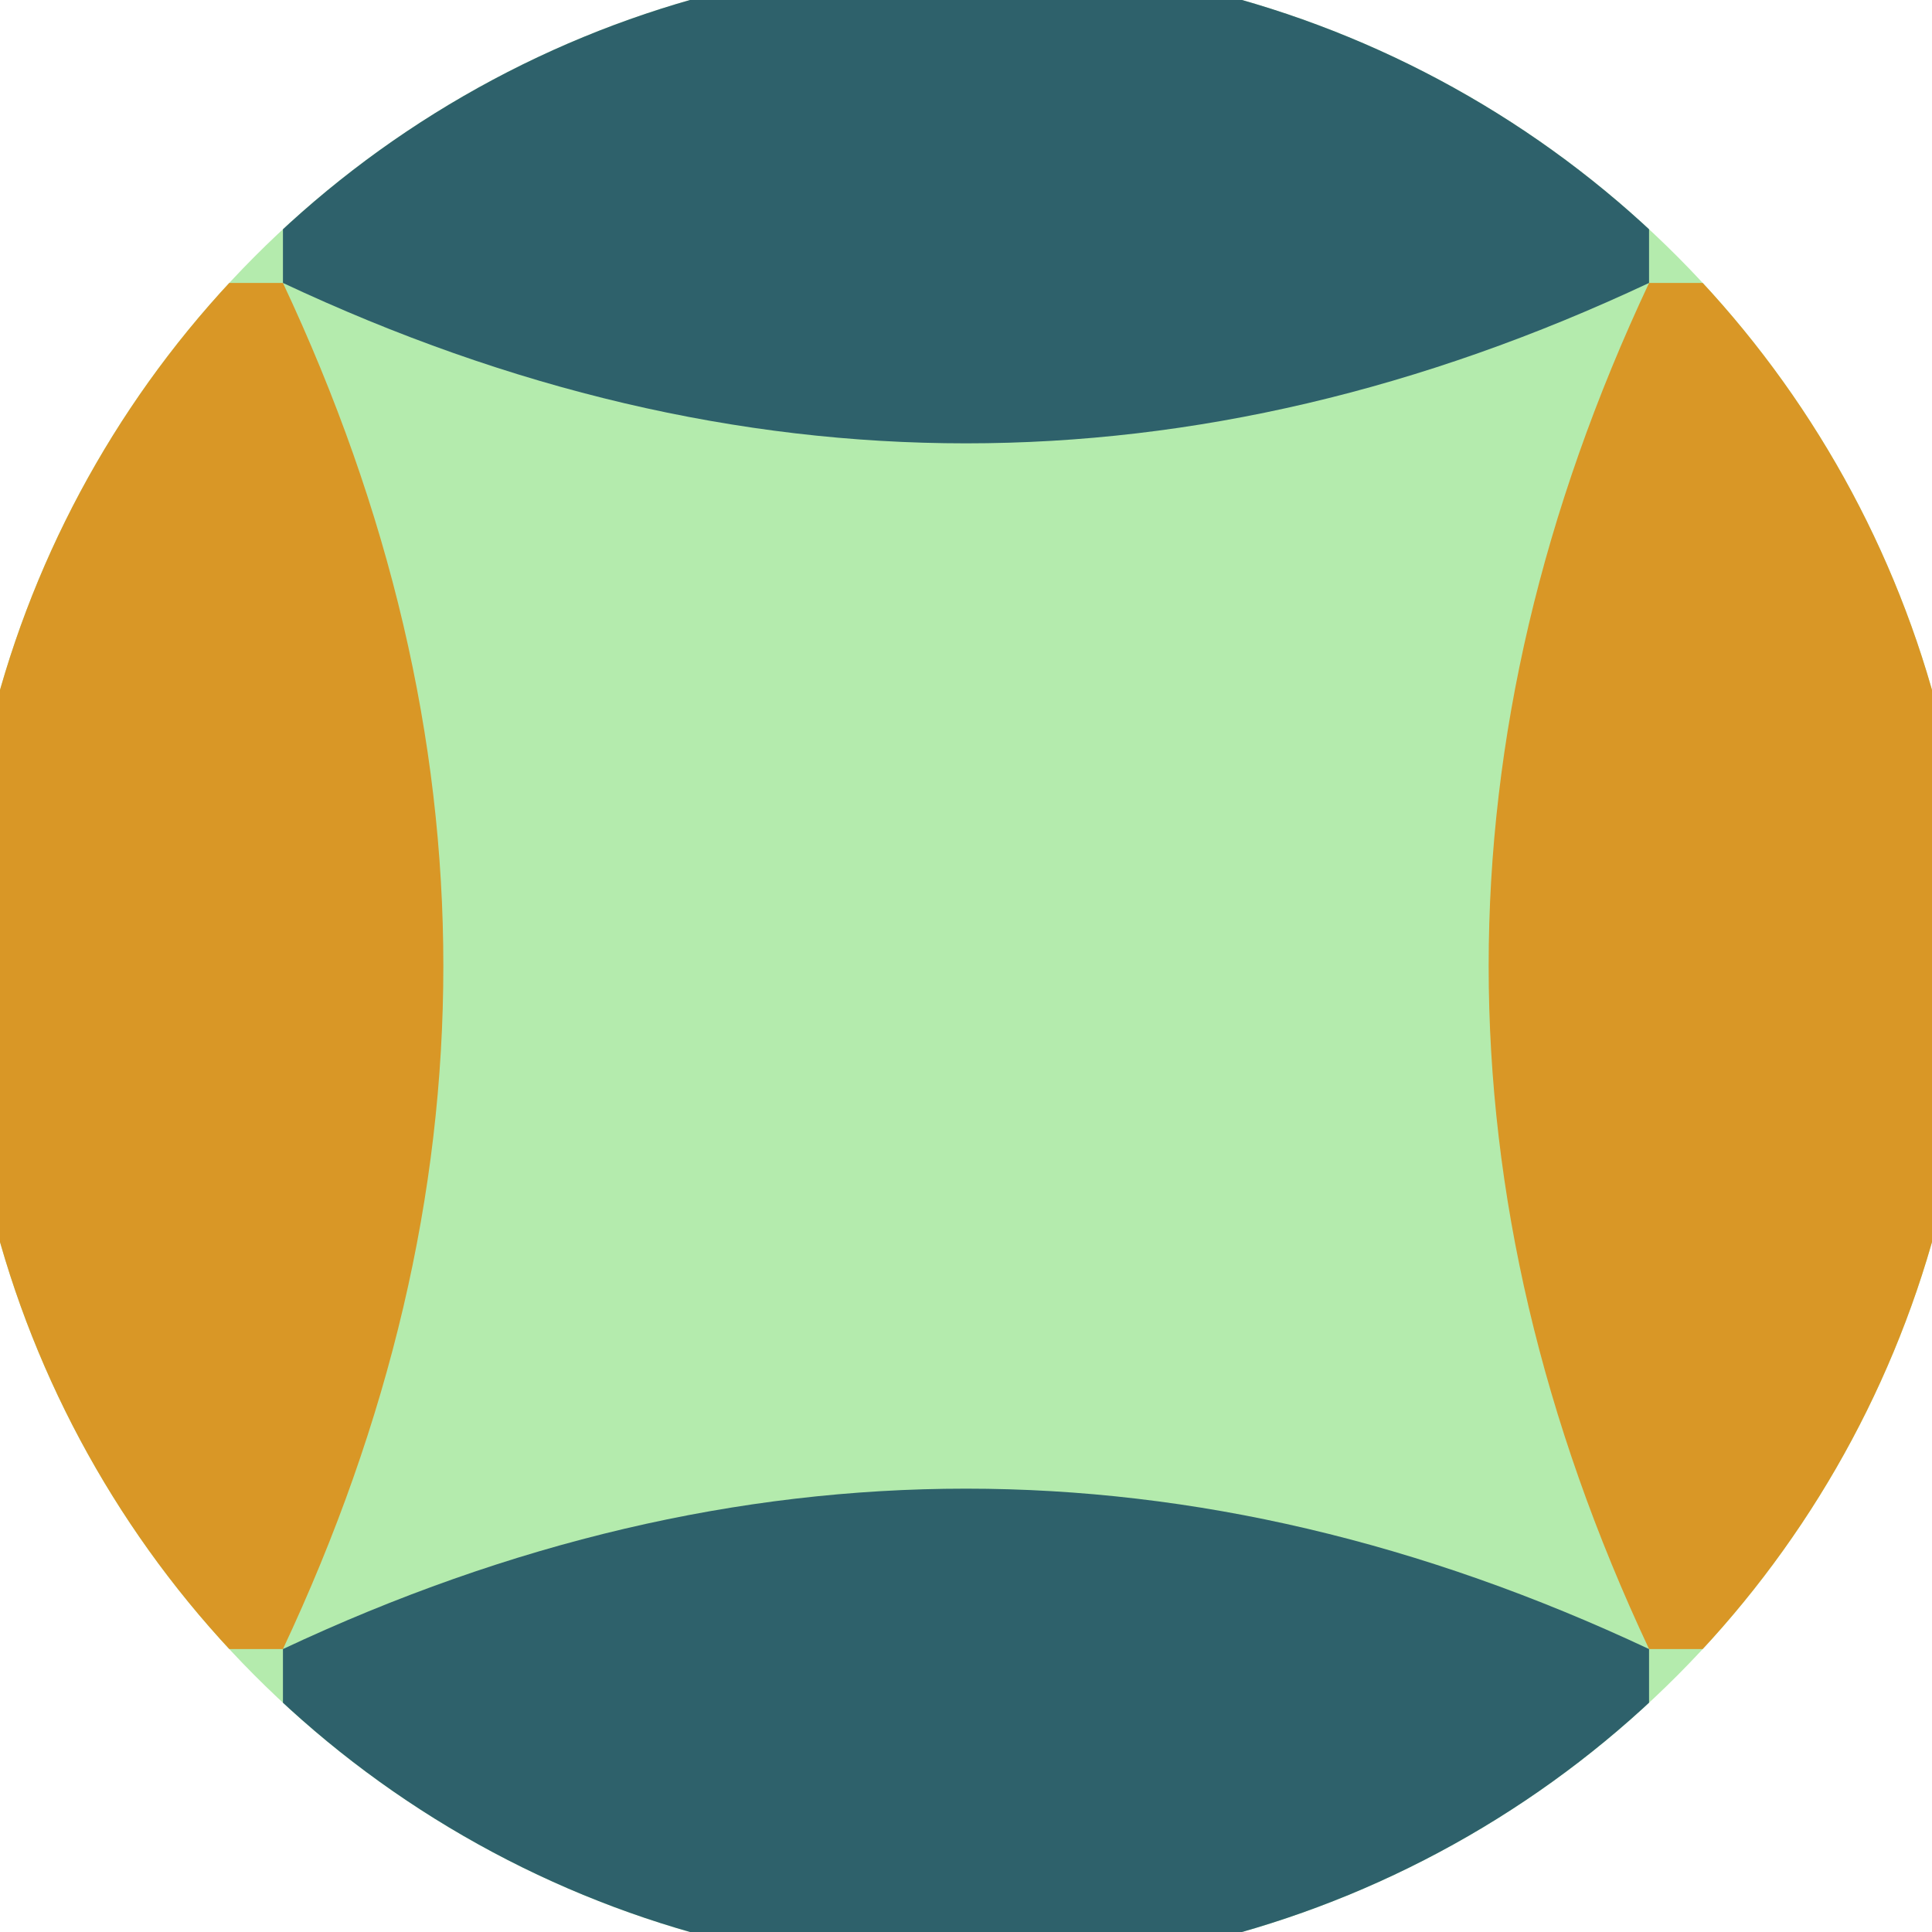 <svg xmlns="http://www.w3.org/2000/svg" width="128" height="128" viewBox="0 0 100 100" shape-rendering="geometricPrecision">
                            <defs>
                                <clipPath id="clip">
                                    <circle cx="50" cy="50" r="52" />
                                    <!--<rect x="0" y="0" width="100" height="100"/>-->
                                </clipPath>
                            </defs>
                            <g transform="rotate(0 50 50)">
                            <rect x="0" y="0" width="100" height="100" fill="#b4ebad" clip-path="url(#clip)"/><path d="M 14.645 14.645 Q 31.25 50 14.645 85.355 H 0 V 14.645 Z
                          M 85.355 14.645 Q 68.75 50 85.355 85.355 H 100 V 14.645 Z" fill="#d99726" clip-path="url(#clip)"/><path d="M 14.645 14.645 Q 50 31.25 85.355 14.645 V 0 H 14.645 Z
                          M 14.645 85.355 Q 50 68.75 85.355 85.355 V 100 H 14.645 Z" fill="#2e616b" clip-path="url(#clip)"/></g></svg>